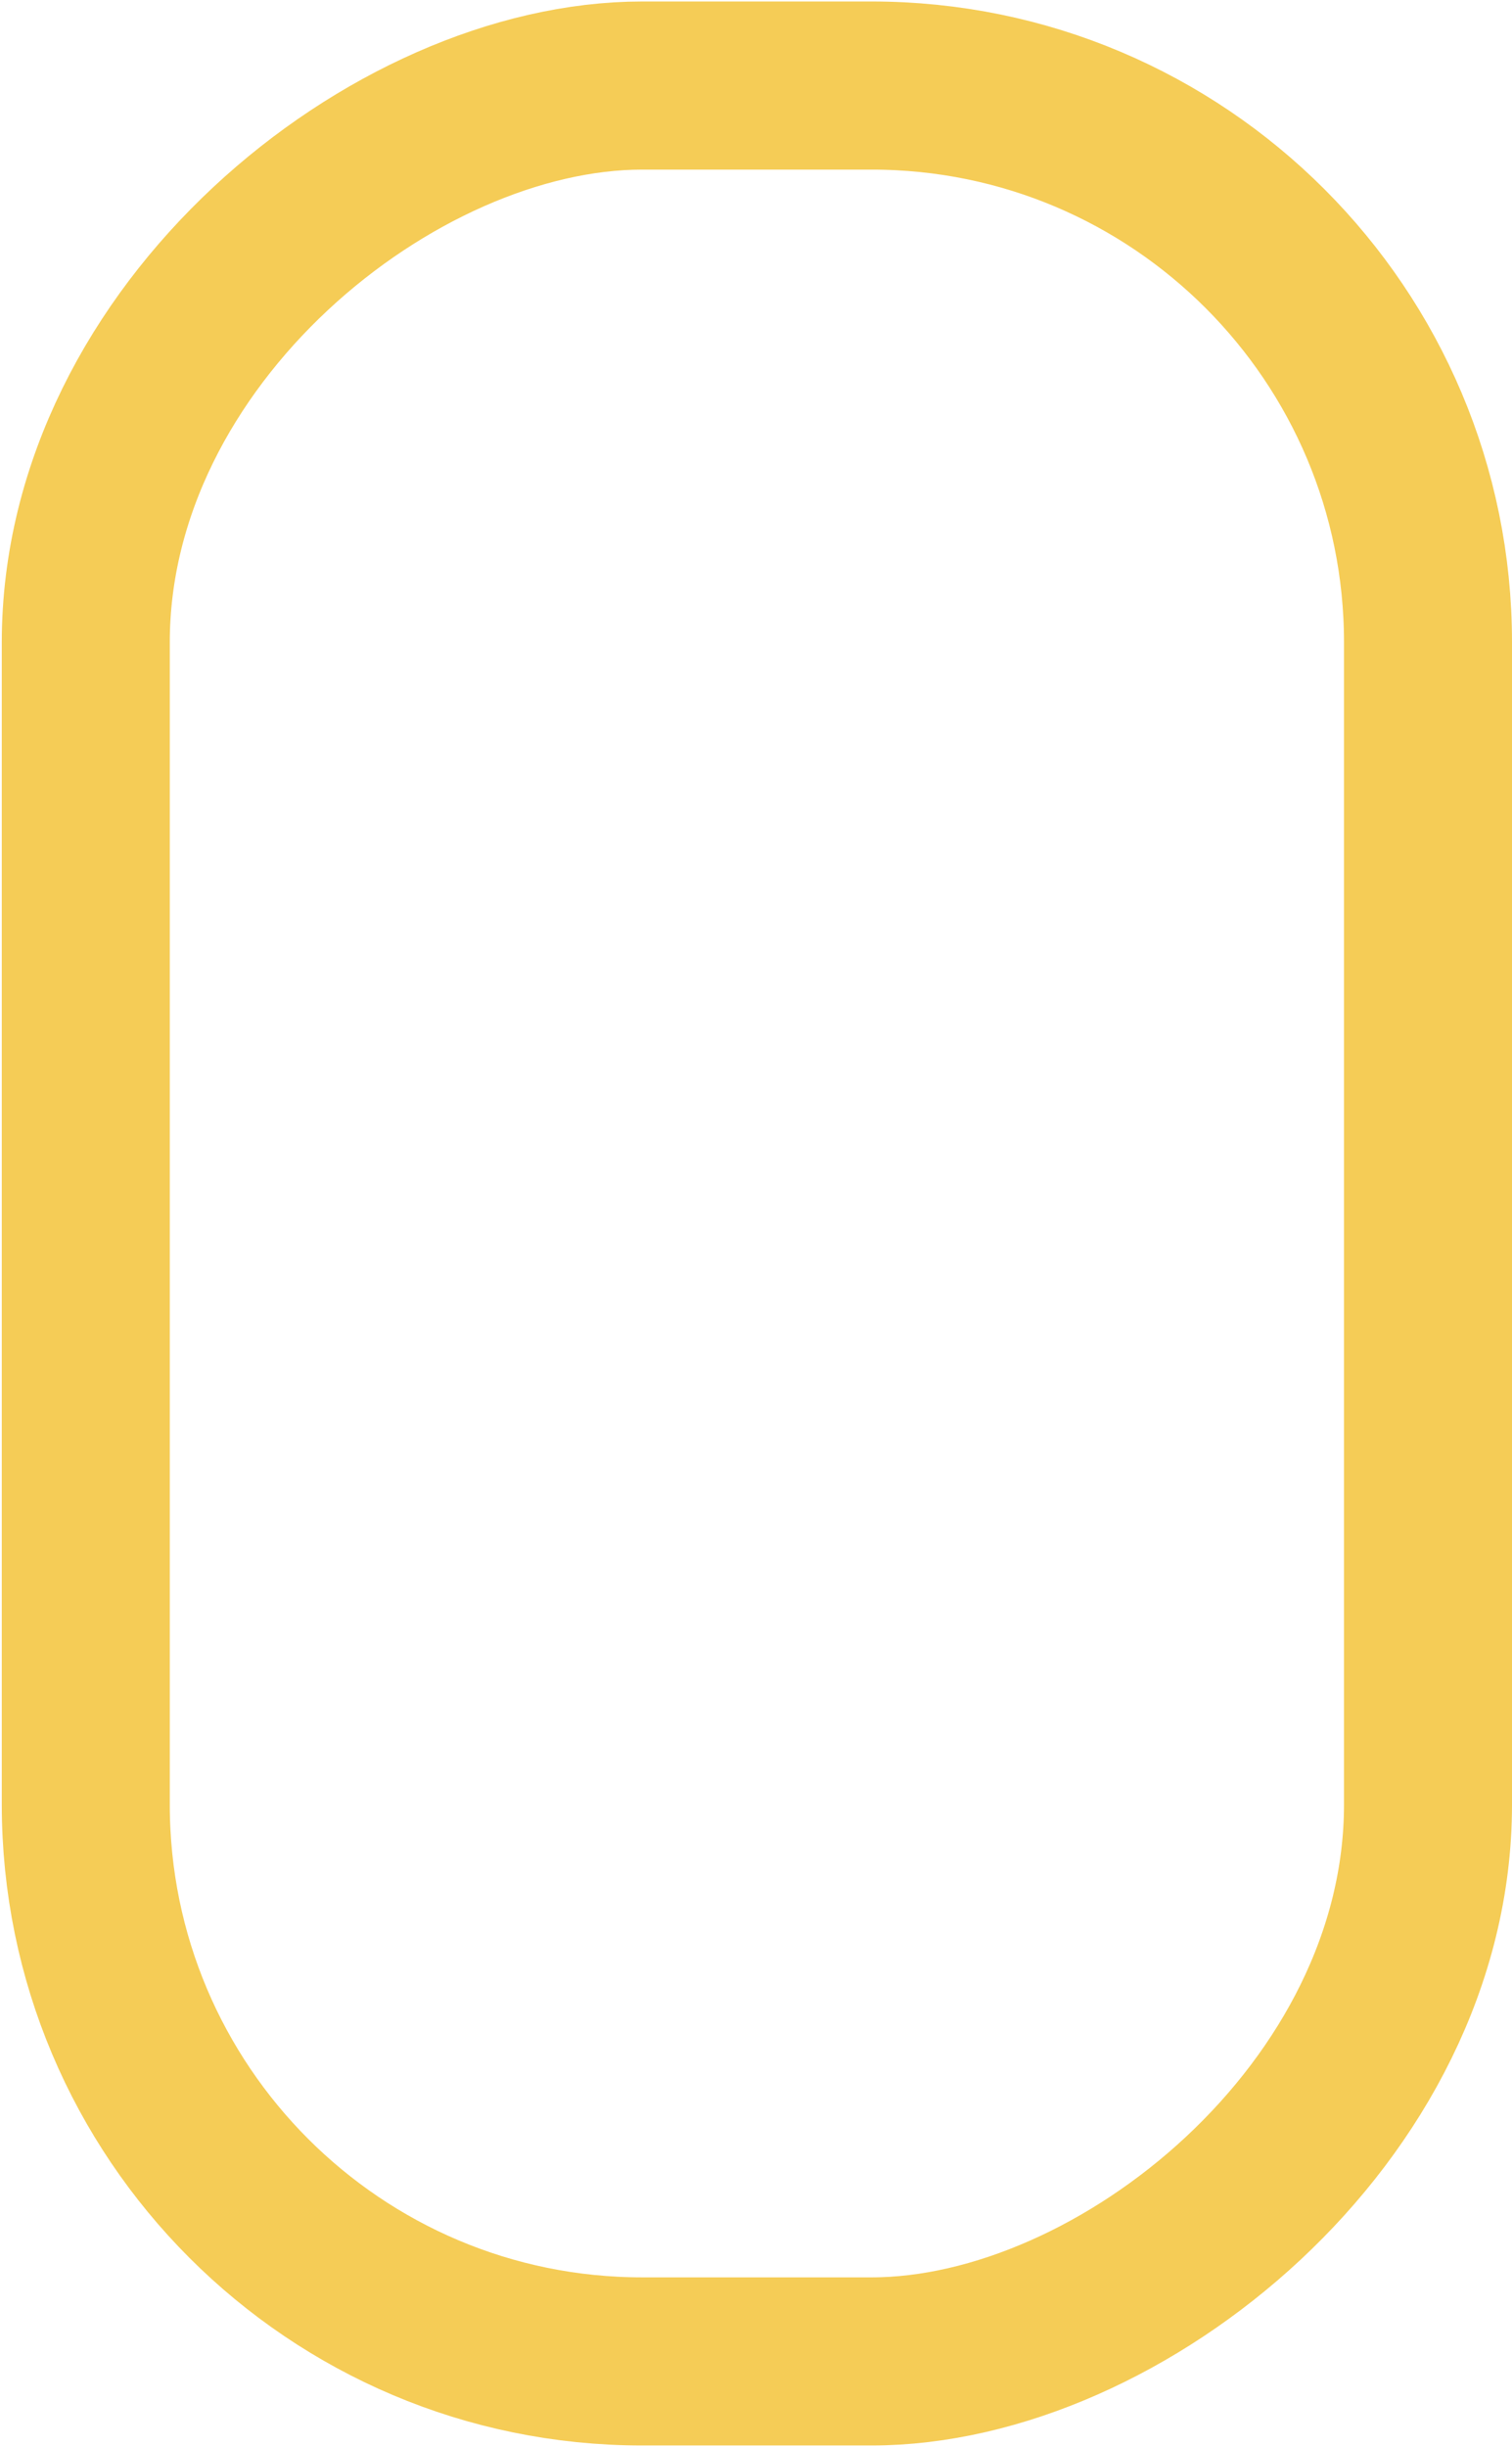 <?xml version="1.0" encoding="UTF-8"?> <svg xmlns="http://www.w3.org/2000/svg" width="162" height="262" viewBox="0 0 162 262" fill="none"><rect x="153" y="9.159" width="243.665" height="143.809" rx="59.617" transform="rotate(90 153 9.159)" stroke="#F5CC56" stroke-width="18"></rect></svg> 